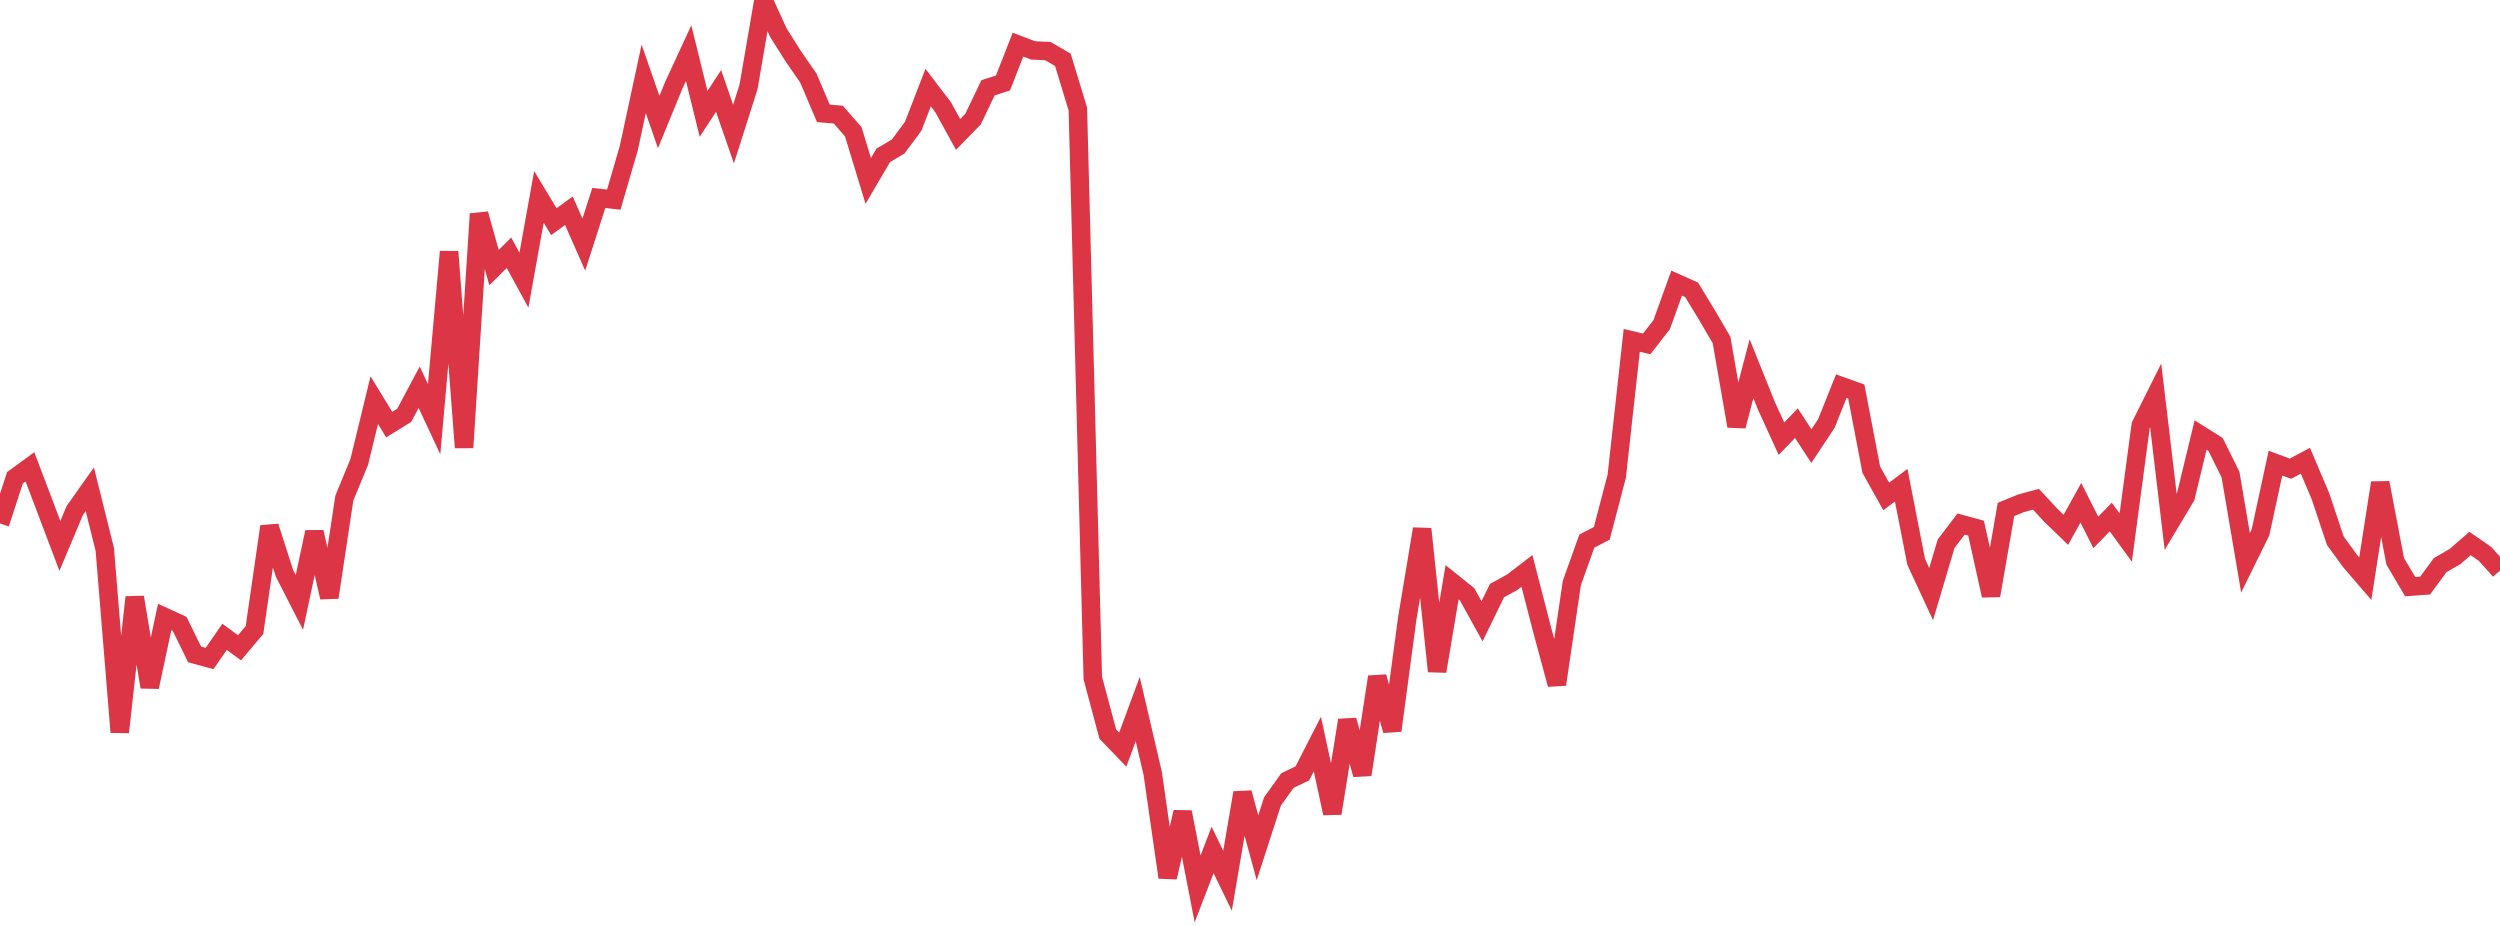 <?xml version="1.0" standalone="no"?>
<!DOCTYPE svg PUBLIC "-//W3C//DTD SVG 1.1//EN" "http://www.w3.org/Graphics/SVG/1.1/DTD/svg11.dtd">
<svg width="135" height="50" viewBox="0 0 135 50" preserveAspectRatio="none" class="sparkline" xmlns="http://www.w3.org/2000/svg"
xmlns:xlink="http://www.w3.org/1999/xlink"><path  class="sparkline--line" d="M 0 28.27 L 0 28.27 L 0.808 25.8 L 1.617 25.21 L 2.425 27.34 L 3.234 29.48 L 4.042 27.56 L 4.85 26.42 L 5.659 29.67 L 6.467 39.54 L 7.275 32.25 L 8.084 37.1 L 8.892 33.32 L 9.701 33.69 L 10.509 35.34 L 11.317 35.56 L 12.126 34.39 L 12.934 34.98 L 13.743 34.02 L 14.551 28.43 L 15.359 30.95 L 16.168 32.53 L 16.976 28.73 L 17.784 32.26 L 18.593 26.9 L 19.401 24.94 L 20.21 21.61 L 21.018 22.93 L 21.826 22.43 L 22.635 20.91 L 23.443 22.64 L 24.251 13.59 L 25.06 24.17 L 25.868 11.55 L 26.677 14.45 L 27.485 13.65 L 28.293 15.13 L 29.102 10.63 L 29.91 11.97 L 30.719 11.38 L 31.527 13.21 L 32.335 10.69 L 33.144 10.78 L 33.952 8.01 L 34.76 4.26 L 35.569 6.59 L 36.377 4.62 L 37.186 2.87 L 37.994 6.15 L 38.802 4.91 L 39.611 7.24 L 40.419 4.7 L 41.228 0 L 42.036 1.77 L 42.844 3.05 L 43.653 4.22 L 44.461 6.12 L 45.269 6.19 L 46.078 7.12 L 46.886 9.77 L 47.695 8.39 L 48.503 7.91 L 49.311 6.82 L 50.12 4.73 L 50.928 5.79 L 51.737 7.26 L 52.545 6.43 L 53.353 4.74 L 54.162 4.48 L 54.97 2.41 L 55.778 2.72 L 56.587 2.76 L 57.395 3.23 L 58.204 5.89 L 59.012 36.62 L 59.82 39.64 L 60.629 40.48 L 61.437 38.29 L 62.246 41.76 L 63.054 47.38 L 63.862 43.85 L 64.671 48 L 65.479 45.9 L 66.287 47.56 L 67.096 42.81 L 67.904 45.78 L 68.713 43.28 L 69.521 42.15 L 70.329 41.76 L 71.138 40.18 L 71.946 43.92 L 72.754 38.89 L 73.563 41.83 L 74.371 36.55 L 75.18 39.45 L 75.988 33.42 L 76.796 28.56 L 77.605 36.25 L 78.413 31.44 L 79.222 32.09 L 80.03 33.55 L 80.838 31.89 L 81.647 31.45 L 82.455 30.83 L 83.263 33.96 L 84.072 36.96 L 84.88 31.48 L 85.689 29.22 L 86.497 28.8 L 87.305 25.71 L 88.114 18.38 L 88.922 18.57 L 89.731 17.53 L 90.539 15.29 L 91.347 15.65 L 92.156 16.98 L 92.964 18.36 L 93.772 23.01 L 94.581 19.91 L 95.389 21.92 L 96.198 23.69 L 97.006 22.85 L 97.814 24.09 L 98.623 22.87 L 99.431 20.85 L 100.24 21.14 L 101.048 25.36 L 101.856 26.81 L 102.665 26.2 L 103.473 30.34 L 104.281 32.08 L 105.09 29.36 L 105.898 28.3 L 106.707 28.52 L 107.515 32.16 L 108.323 27.51 L 109.132 27.18 L 109.94 26.96 L 110.749 27.83 L 111.557 28.61 L 112.365 27.15 L 113.174 28.75 L 113.982 27.92 L 114.79 29.03 L 115.599 22.97 L 116.407 21.35 L 117.216 28.18 L 118.024 26.83 L 118.832 23.49 L 119.641 24 L 120.449 25.63 L 121.257 30.39 L 122.066 28.75 L 122.874 25.01 L 123.683 25.31 L 124.491 24.88 L 125.299 26.78 L 126.108 29.2 L 126.916 30.31 L 127.725 31.25 L 128.533 26.07 L 129.341 30.31 L 130.15 31.68 L 130.958 31.62 L 131.766 30.52 L 132.575 30.05 L 133.383 29.35 L 134.192 29.91 L 135 30.81" fill="none" stroke-width="1" stroke="#dc3545"></path></svg>